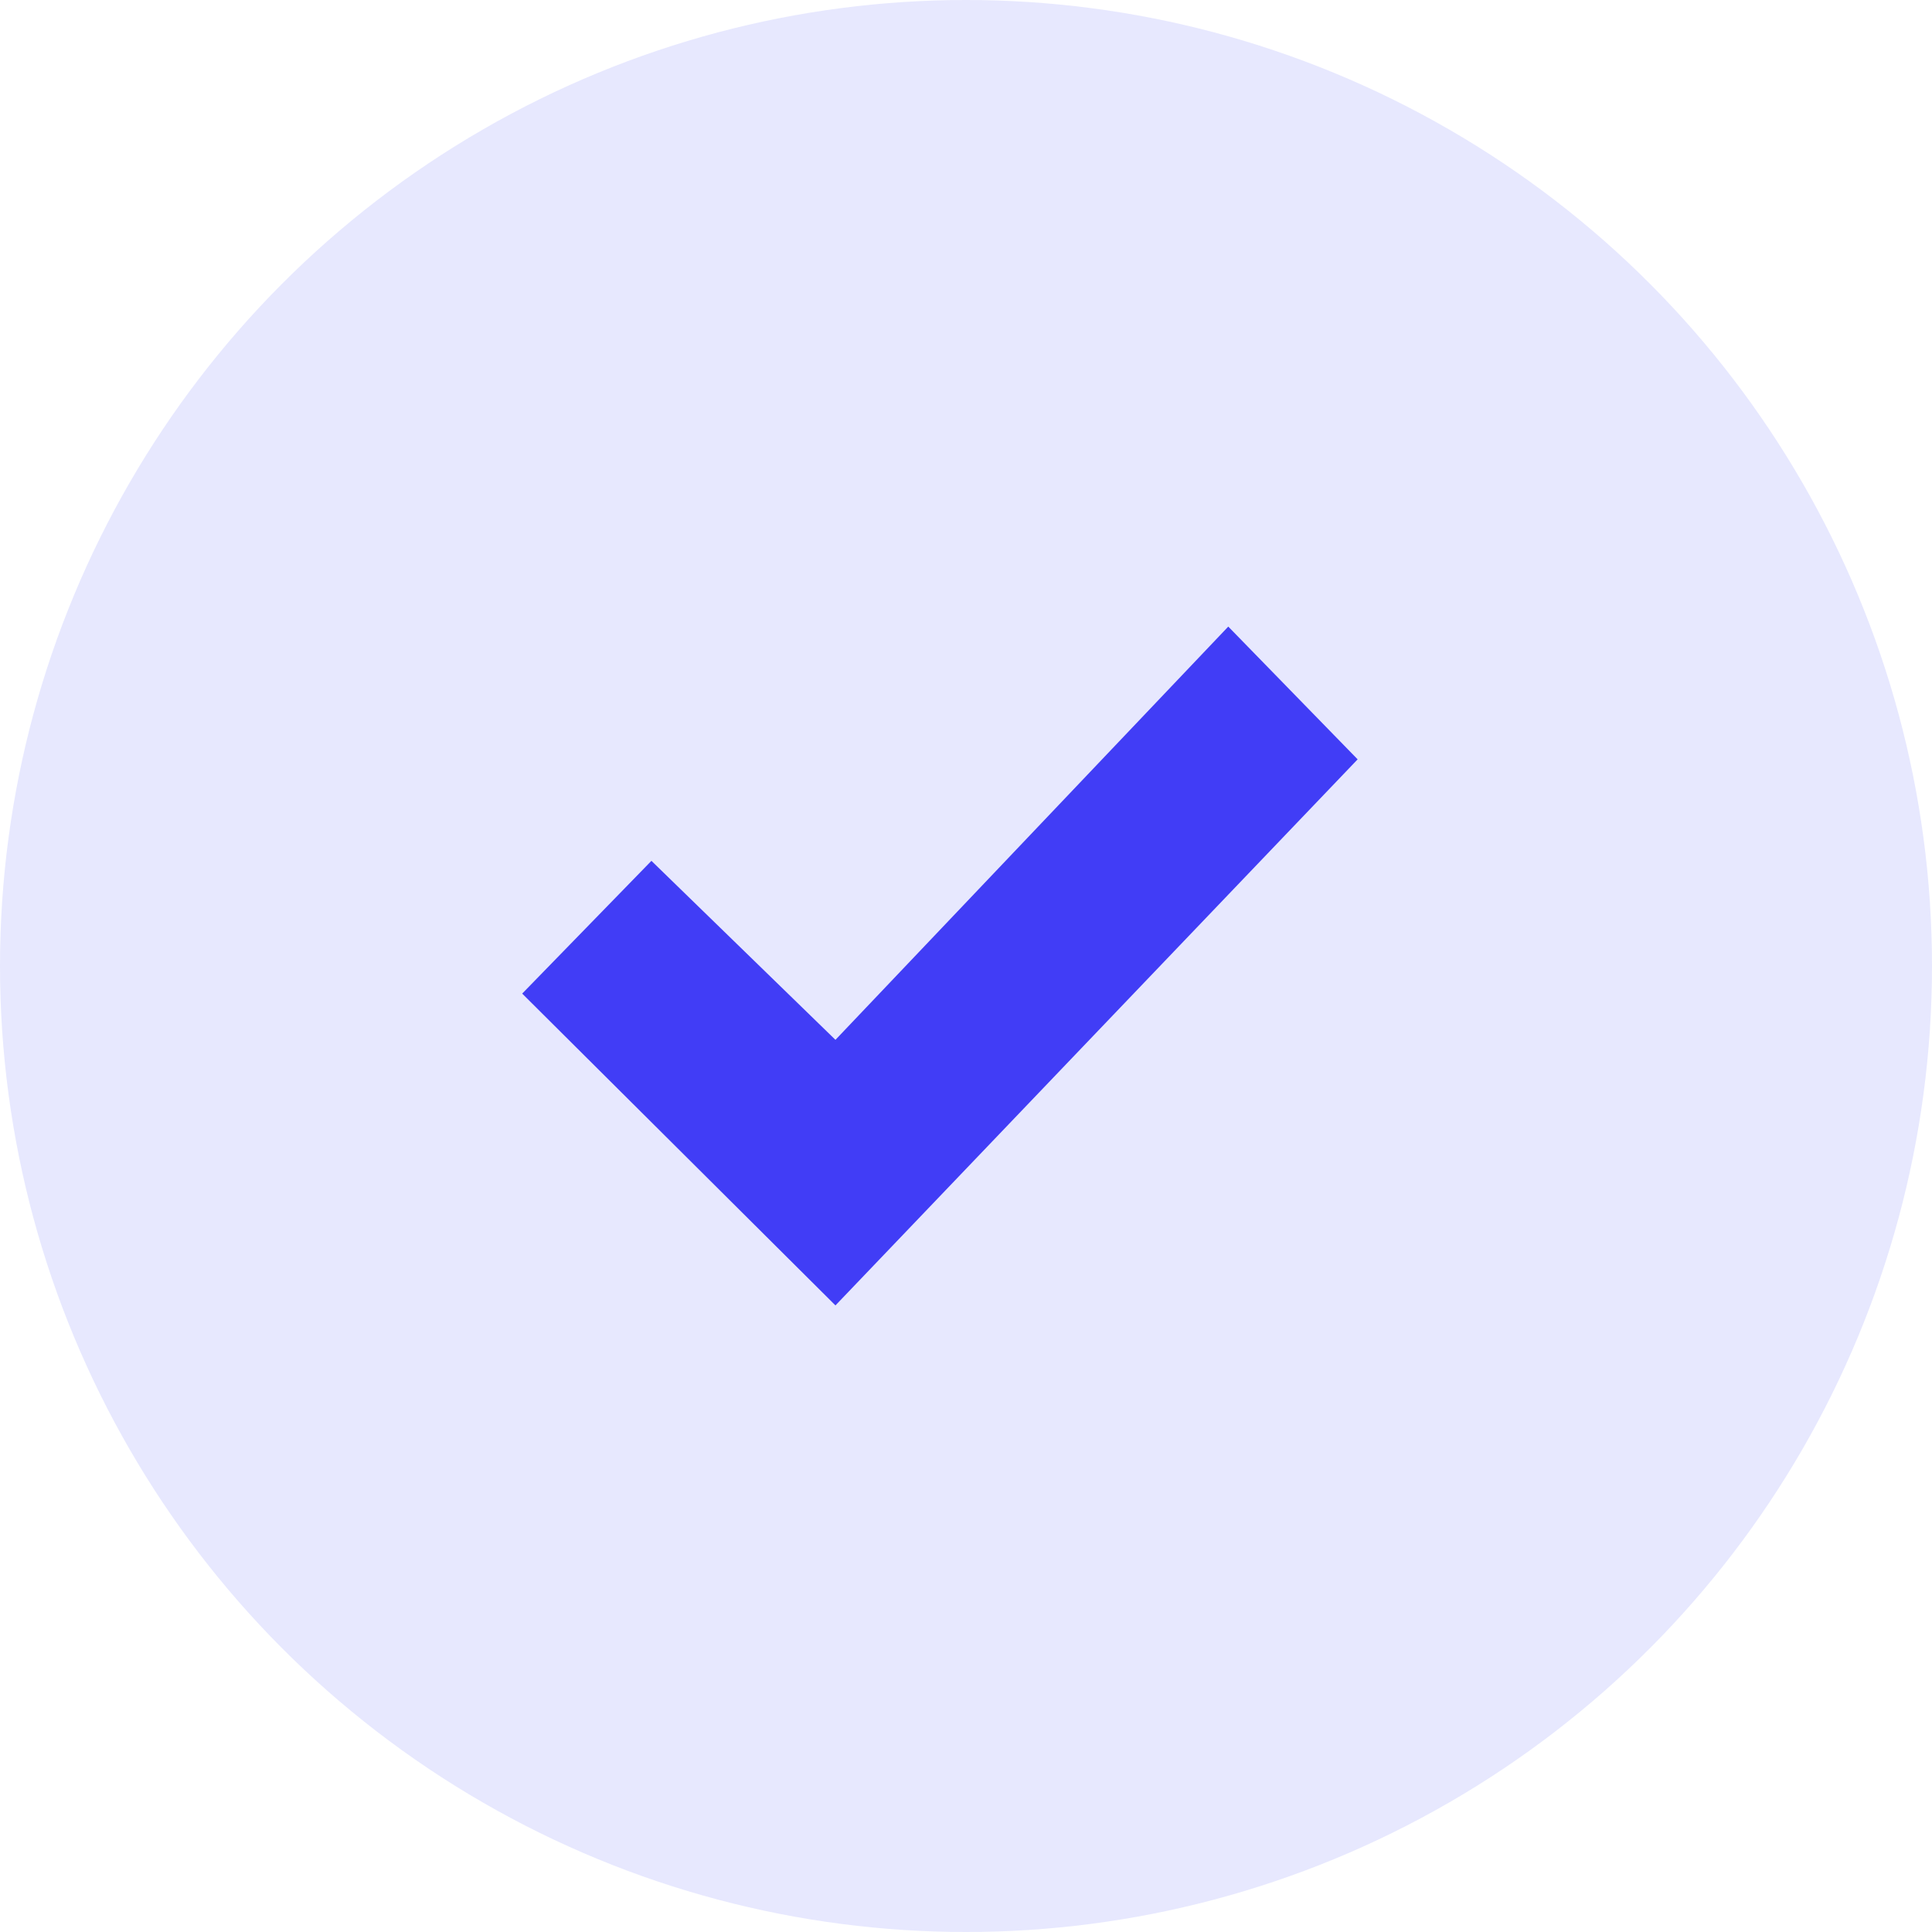 <svg width="28" height="28" viewBox="0 0 28 28" fill="none" xmlns="http://www.w3.org/2000/svg">
<circle cx="14" cy="14" r="14" fill="#E7E8FE"/>
<path d="M17.801 9.081L12.108 15.07L9.441 12.476L7.568 14.4L12.108 18.919L19.676 11.005L17.801 9.081Z" fill="#413DF6"/>
</svg>
